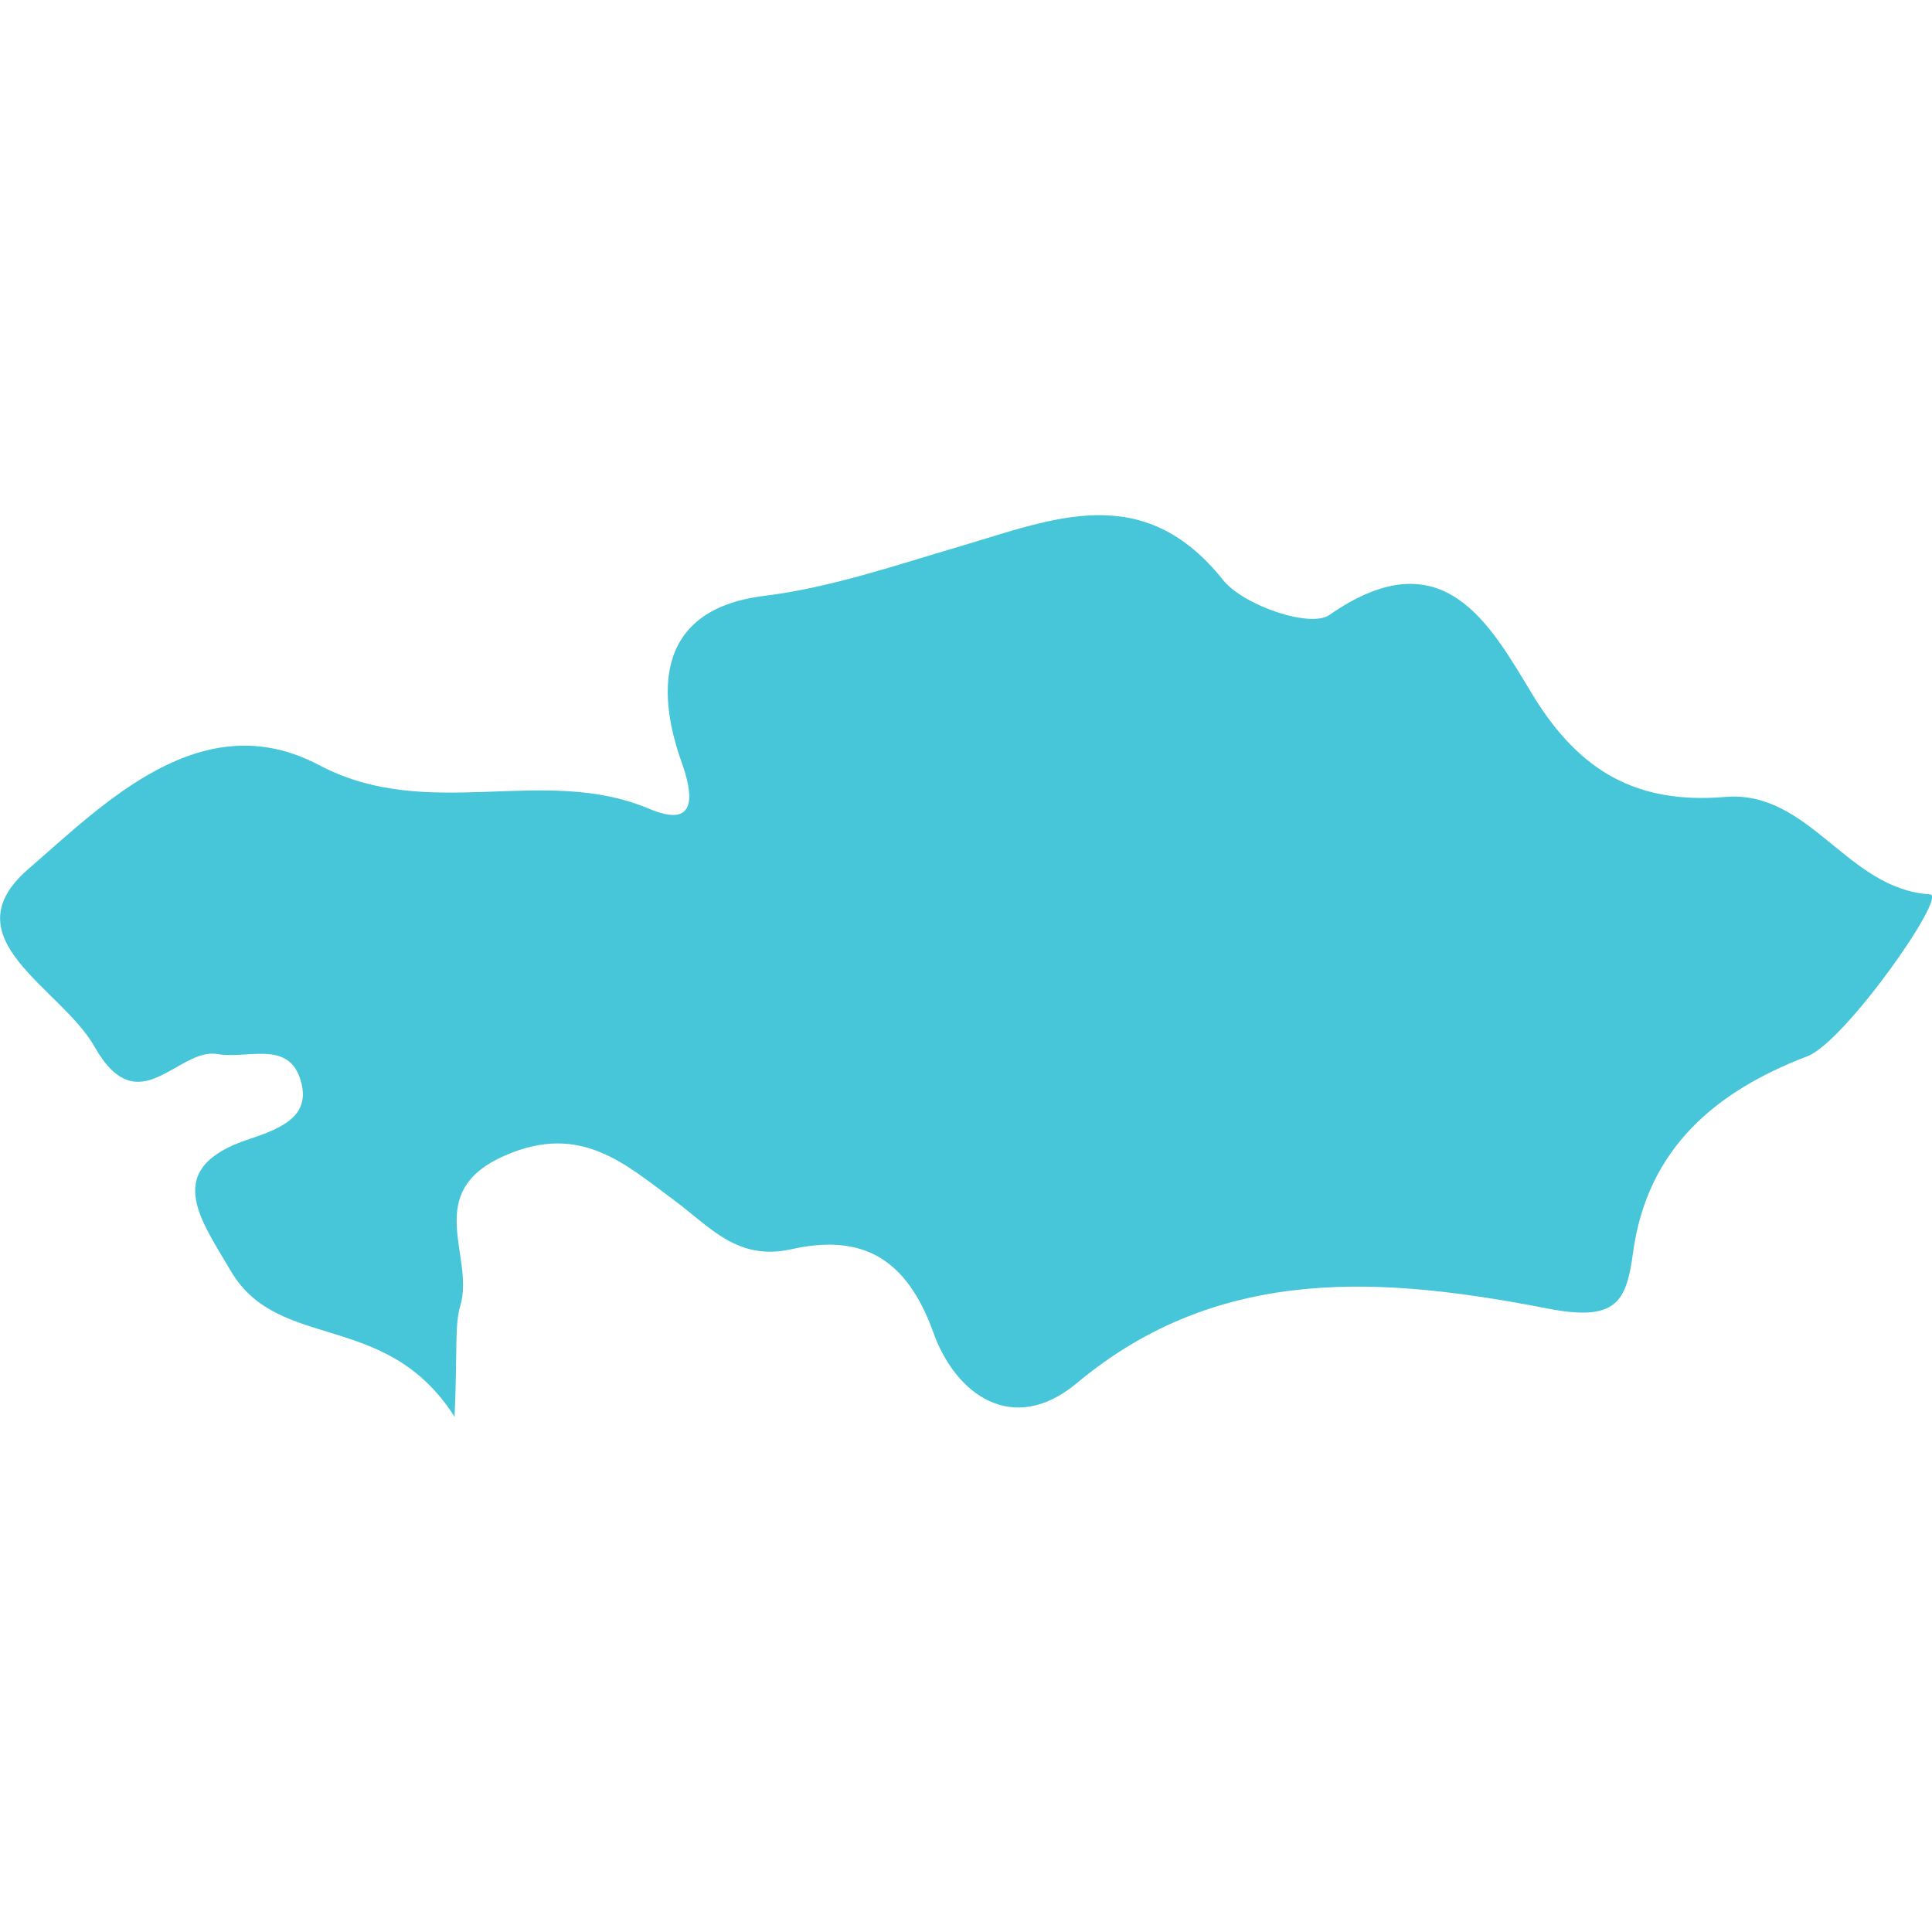<?xml version="1.0" encoding="UTF-8"?> <svg xmlns="http://www.w3.org/2000/svg" xmlns:xlink="http://www.w3.org/1999/xlink" xmlns:svgjs="http://svgjs.com/svgjs" width="512" height="512" x="0" y="0" viewBox="0 0 21.953 21.954" style="enable-background:new 0 0 512 512" xml:space="preserve" class=""> <g> <g xmlns="http://www.w3.org/2000/svg"> <path style="" d="M7.377,9.191c-1.206-0.51-2.508,0.162-3.754-0.498C2.291,7.99,1.176,9.136,0.325,9.872 c-0.919,0.792,0.367,1.349,0.748,2.021c0.503,0.89,0.946,0.005,1.4,0.085c0.326,0.058,0.785-0.153,0.932,0.266 c0.147,0.42-0.174,0.568-0.571,0.699c-1.005,0.329-0.559,0.907-0.214,1.496c0.543,0.931,1.768,0.438,2.545,1.661 c0.034-0.767-0.002-1.033,0.066-1.266c0.166-0.562-0.446-1.289,0.509-1.704c0.863-0.378,1.373,0.107,1.924,0.512 c0.412,0.307,0.717,0.688,1.326,0.554c0.8-0.179,1.31,0.093,1.617,0.95c0.249,0.695,0.9,1.182,1.634,0.567 c1.632-1.363,3.515-1.199,5.353-0.842c0.78,0.151,0.888-0.084,0.963-0.642c0.164-1.19,0.952-1.834,1.982-2.227 c0.425-0.163,1.593-1.827,1.393-1.839c-0.949-0.058-1.366-1.187-2.329-1.107c-0.993,0.083-1.651-0.28-2.186-1.158 c-0.481-0.791-1.014-1.813-2.311-0.91C14.887,7.14,14.129,6.88,13.897,6.59c-0.913-1.144-1.938-0.691-2.994-0.38 c-0.732,0.215-1.467,0.468-2.217,0.561C7.357,6.933,7.507,7.997,7.745,8.662C7.983,9.329,7.688,9.322,7.377,9.191z" fill="#47c6d9" data-original="#121111" class=""></path> </g> <g xmlns="http://www.w3.org/2000/svg"> </g> <g xmlns="http://www.w3.org/2000/svg"> </g> <g xmlns="http://www.w3.org/2000/svg"> </g> <g xmlns="http://www.w3.org/2000/svg"> </g> <g xmlns="http://www.w3.org/2000/svg"> </g> <g xmlns="http://www.w3.org/2000/svg"> </g> <g xmlns="http://www.w3.org/2000/svg"> </g> <g xmlns="http://www.w3.org/2000/svg"> </g> <g xmlns="http://www.w3.org/2000/svg"> </g> <g xmlns="http://www.w3.org/2000/svg"> </g> <g xmlns="http://www.w3.org/2000/svg"> </g> <g xmlns="http://www.w3.org/2000/svg"> </g> <g xmlns="http://www.w3.org/2000/svg"> </g> <g xmlns="http://www.w3.org/2000/svg"> </g> <g xmlns="http://www.w3.org/2000/svg"> </g> </g> </svg> 